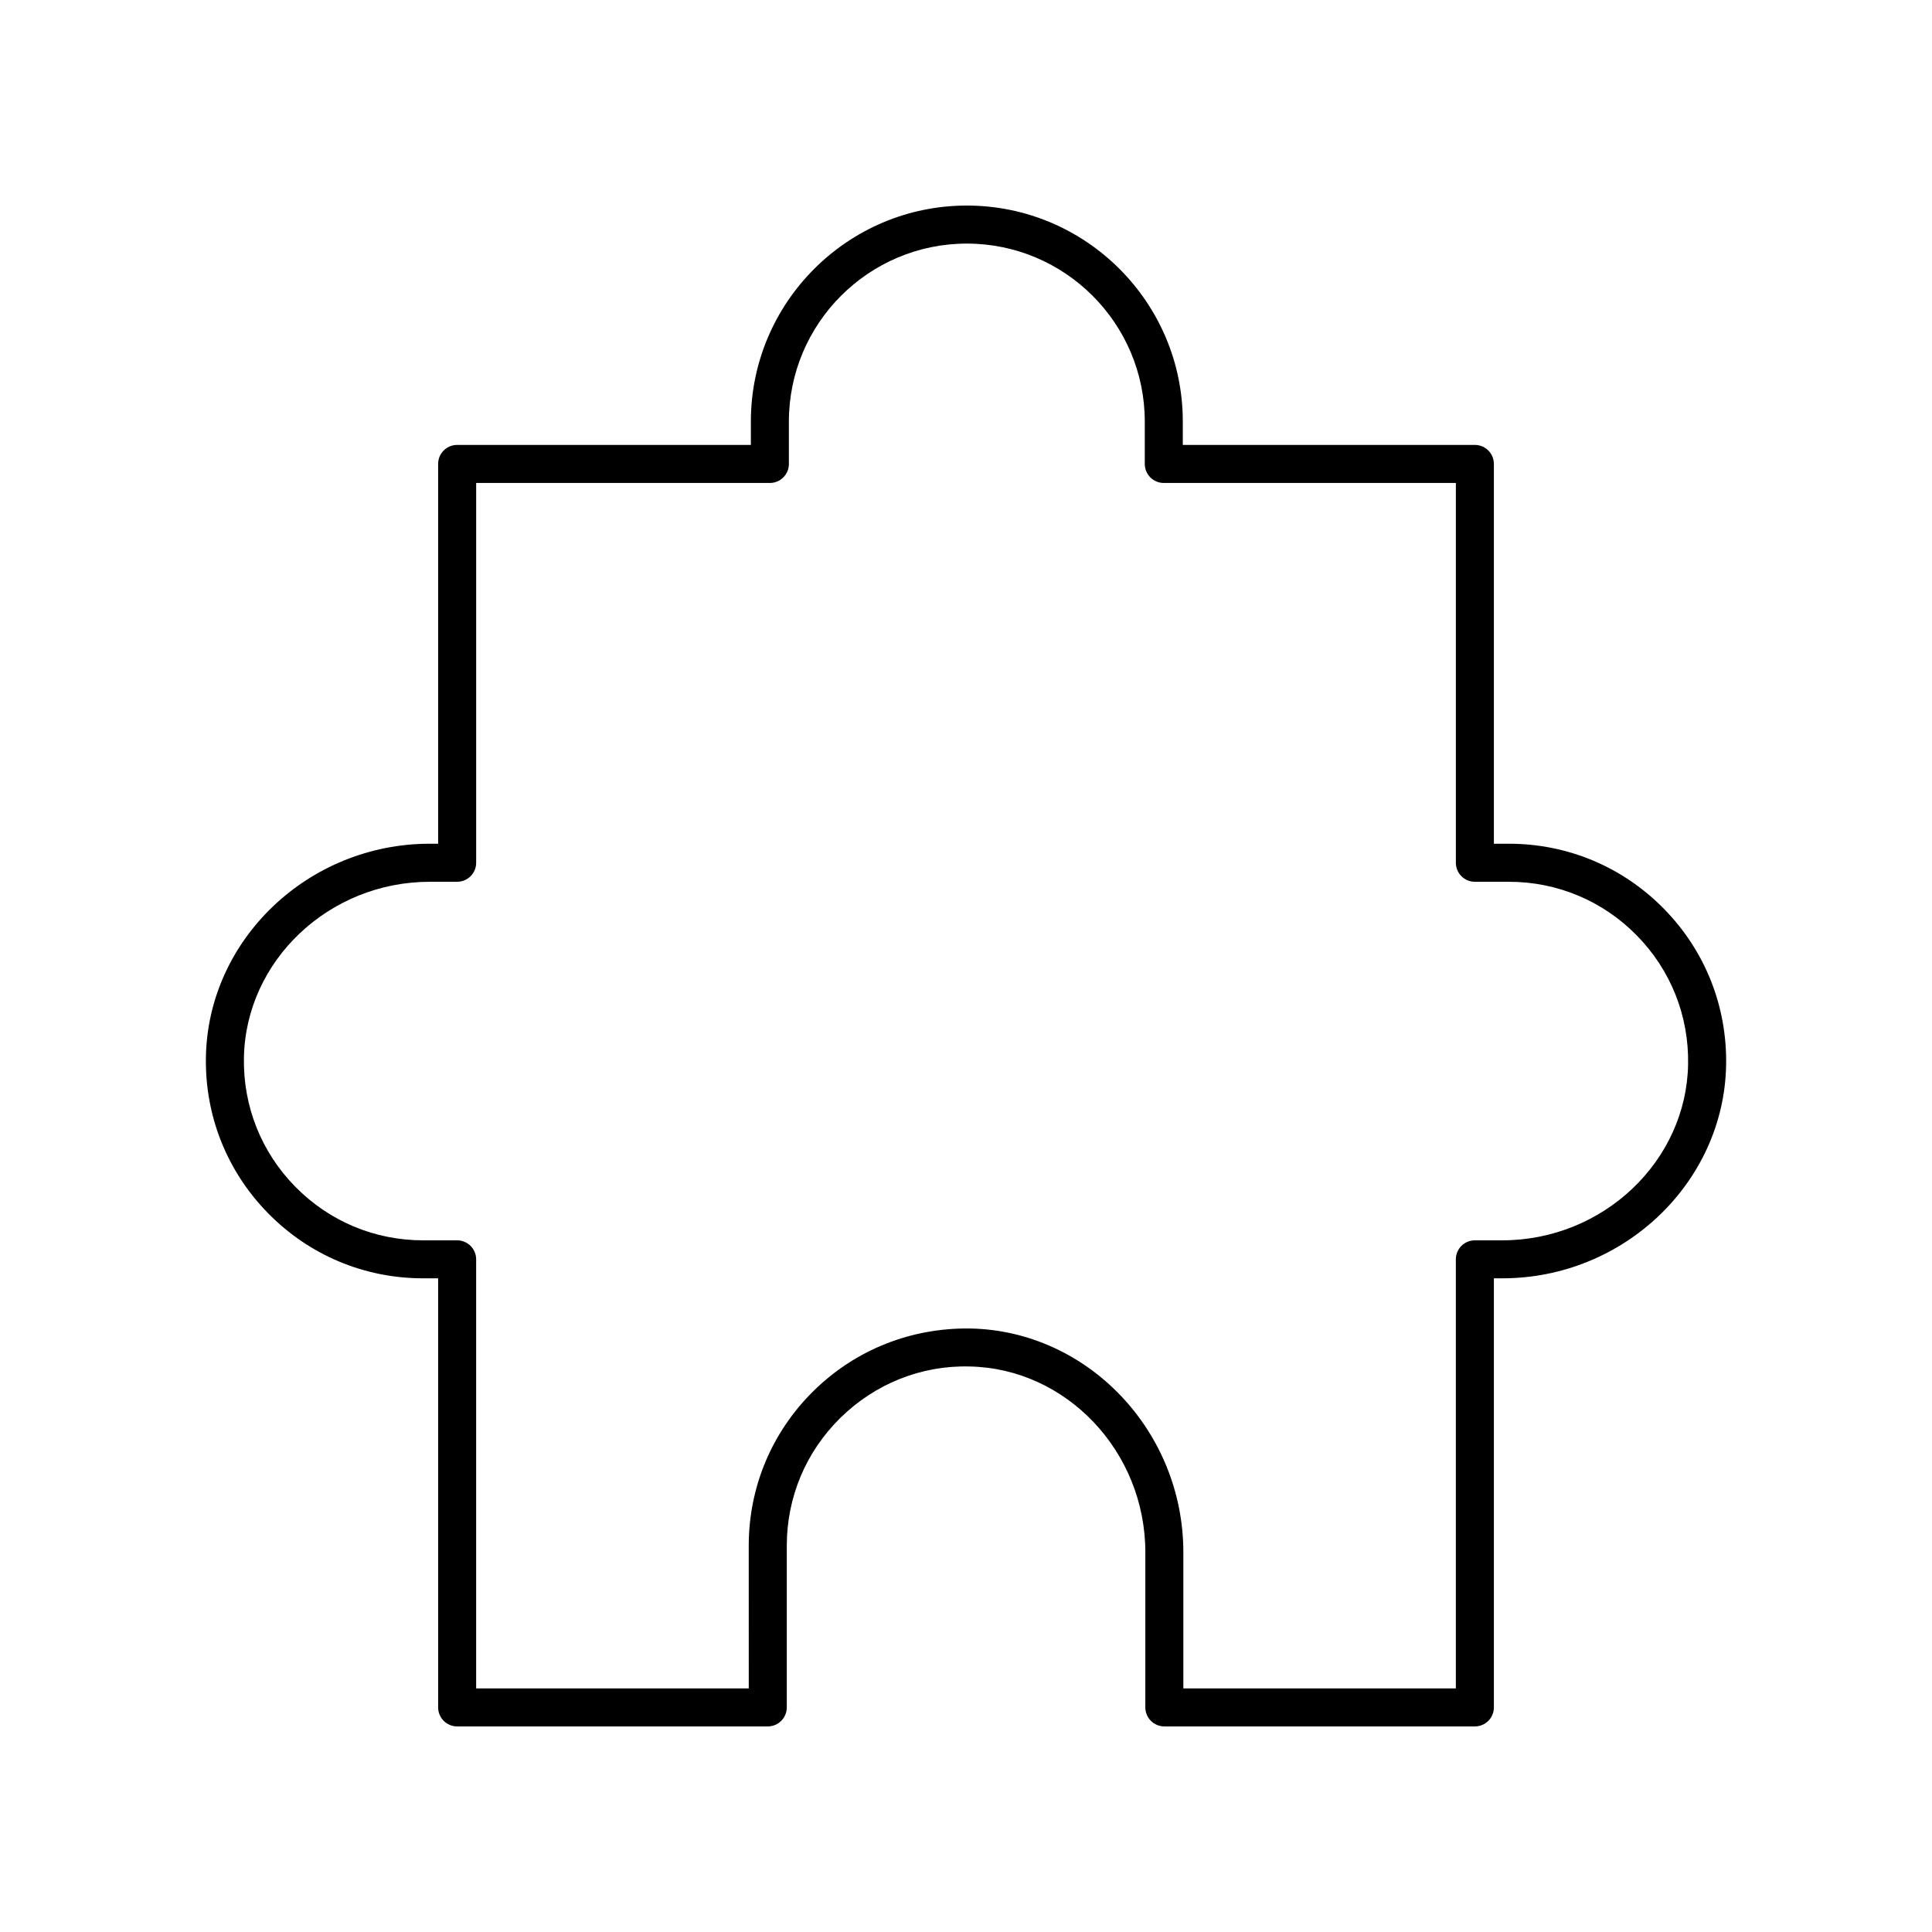 <?xml version="1.0" encoding="UTF-8"?>
<!-- Uploaded to: ICON Repo, www.iconrepo.com, Generator: ICON Repo Mixer Tools -->
<svg fill="#000000" width="800px" height="800px" version="1.1" viewBox="144 144 512 512" xmlns="http://www.w3.org/2000/svg">
 <path d="m256.14 482.77h3.969l0.004 113.71c0 2.781 2.254 5.039 5.039 5.039h82.316c2.785 0 5.039-2.254 5.039-5.039v-42.848c0-12.855 5.055-24.895 14.223-33.902 9.176-9.008 21.391-13.926 34.176-13.598 25.707 0.469 46.621 22.562 46.621 49.246l-0.004 41.102c0 2.781 2.254 5.039 5.039 5.039h82.293c2.785 0 5.039-2.254 5.039-5.039v-113.71h2.223c32.141 0 58.754-25.352 59.32-56.508 0.285-15.594-5.57-30.301-16.48-41.418-10.918-11.121-25.512-17.246-41.094-17.246h-3.969v-100.65c0-2.781-2.254-5.039-5.039-5.039h-77.402v-6.203c0-31.559-25.676-57.23-57.234-57.23s-57.234 25.676-57.234 57.234v6.203l-77.836-0.004c-2.785 0-5.039 2.254-5.039 5.039v100.65h-2.223c-32.141 0-58.754 25.352-59.32 56.508-0.285 15.594 5.57 30.301 16.48 41.418 10.918 11.125 25.512 17.246 41.094 17.246zm1.746-105.09h7.262c2.785 0 5.039-2.254 5.039-5.039v-100.65h77.836c2.785 0 5.039-2.254 5.039-5.039v-11.238c0-26.004 21.152-47.16 47.156-47.16s47.16 21.156 47.16 47.16v11.238c0 2.781 2.254 5.039 5.039 5.039h77.402v100.65c0 2.781 2.254 5.039 5.039 5.039h9.008c12.855 0 24.895 5.055 33.902 14.227 9.004 9.172 13.832 21.309 13.594 34.176-0.469 25.703-22.559 46.617-49.246 46.617h-7.262c-2.785 0-5.039 2.254-5.039 5.039v113.71h-72.215v-36.066c0-32.141-25.352-58.75-56.512-59.32-15.566-0.219-30.301 5.57-41.418 16.484-11.121 10.918-17.246 25.512-17.246 41.094l0.004 37.809h-72.242v-113.71c0-2.781-2.254-5.039-5.039-5.039h-9.008c-12.855 0-24.895-5.055-33.902-14.227-9.004-9.172-13.832-21.309-13.594-34.176 0.465-25.707 22.559-46.617 49.242-46.617z"/>
</svg>